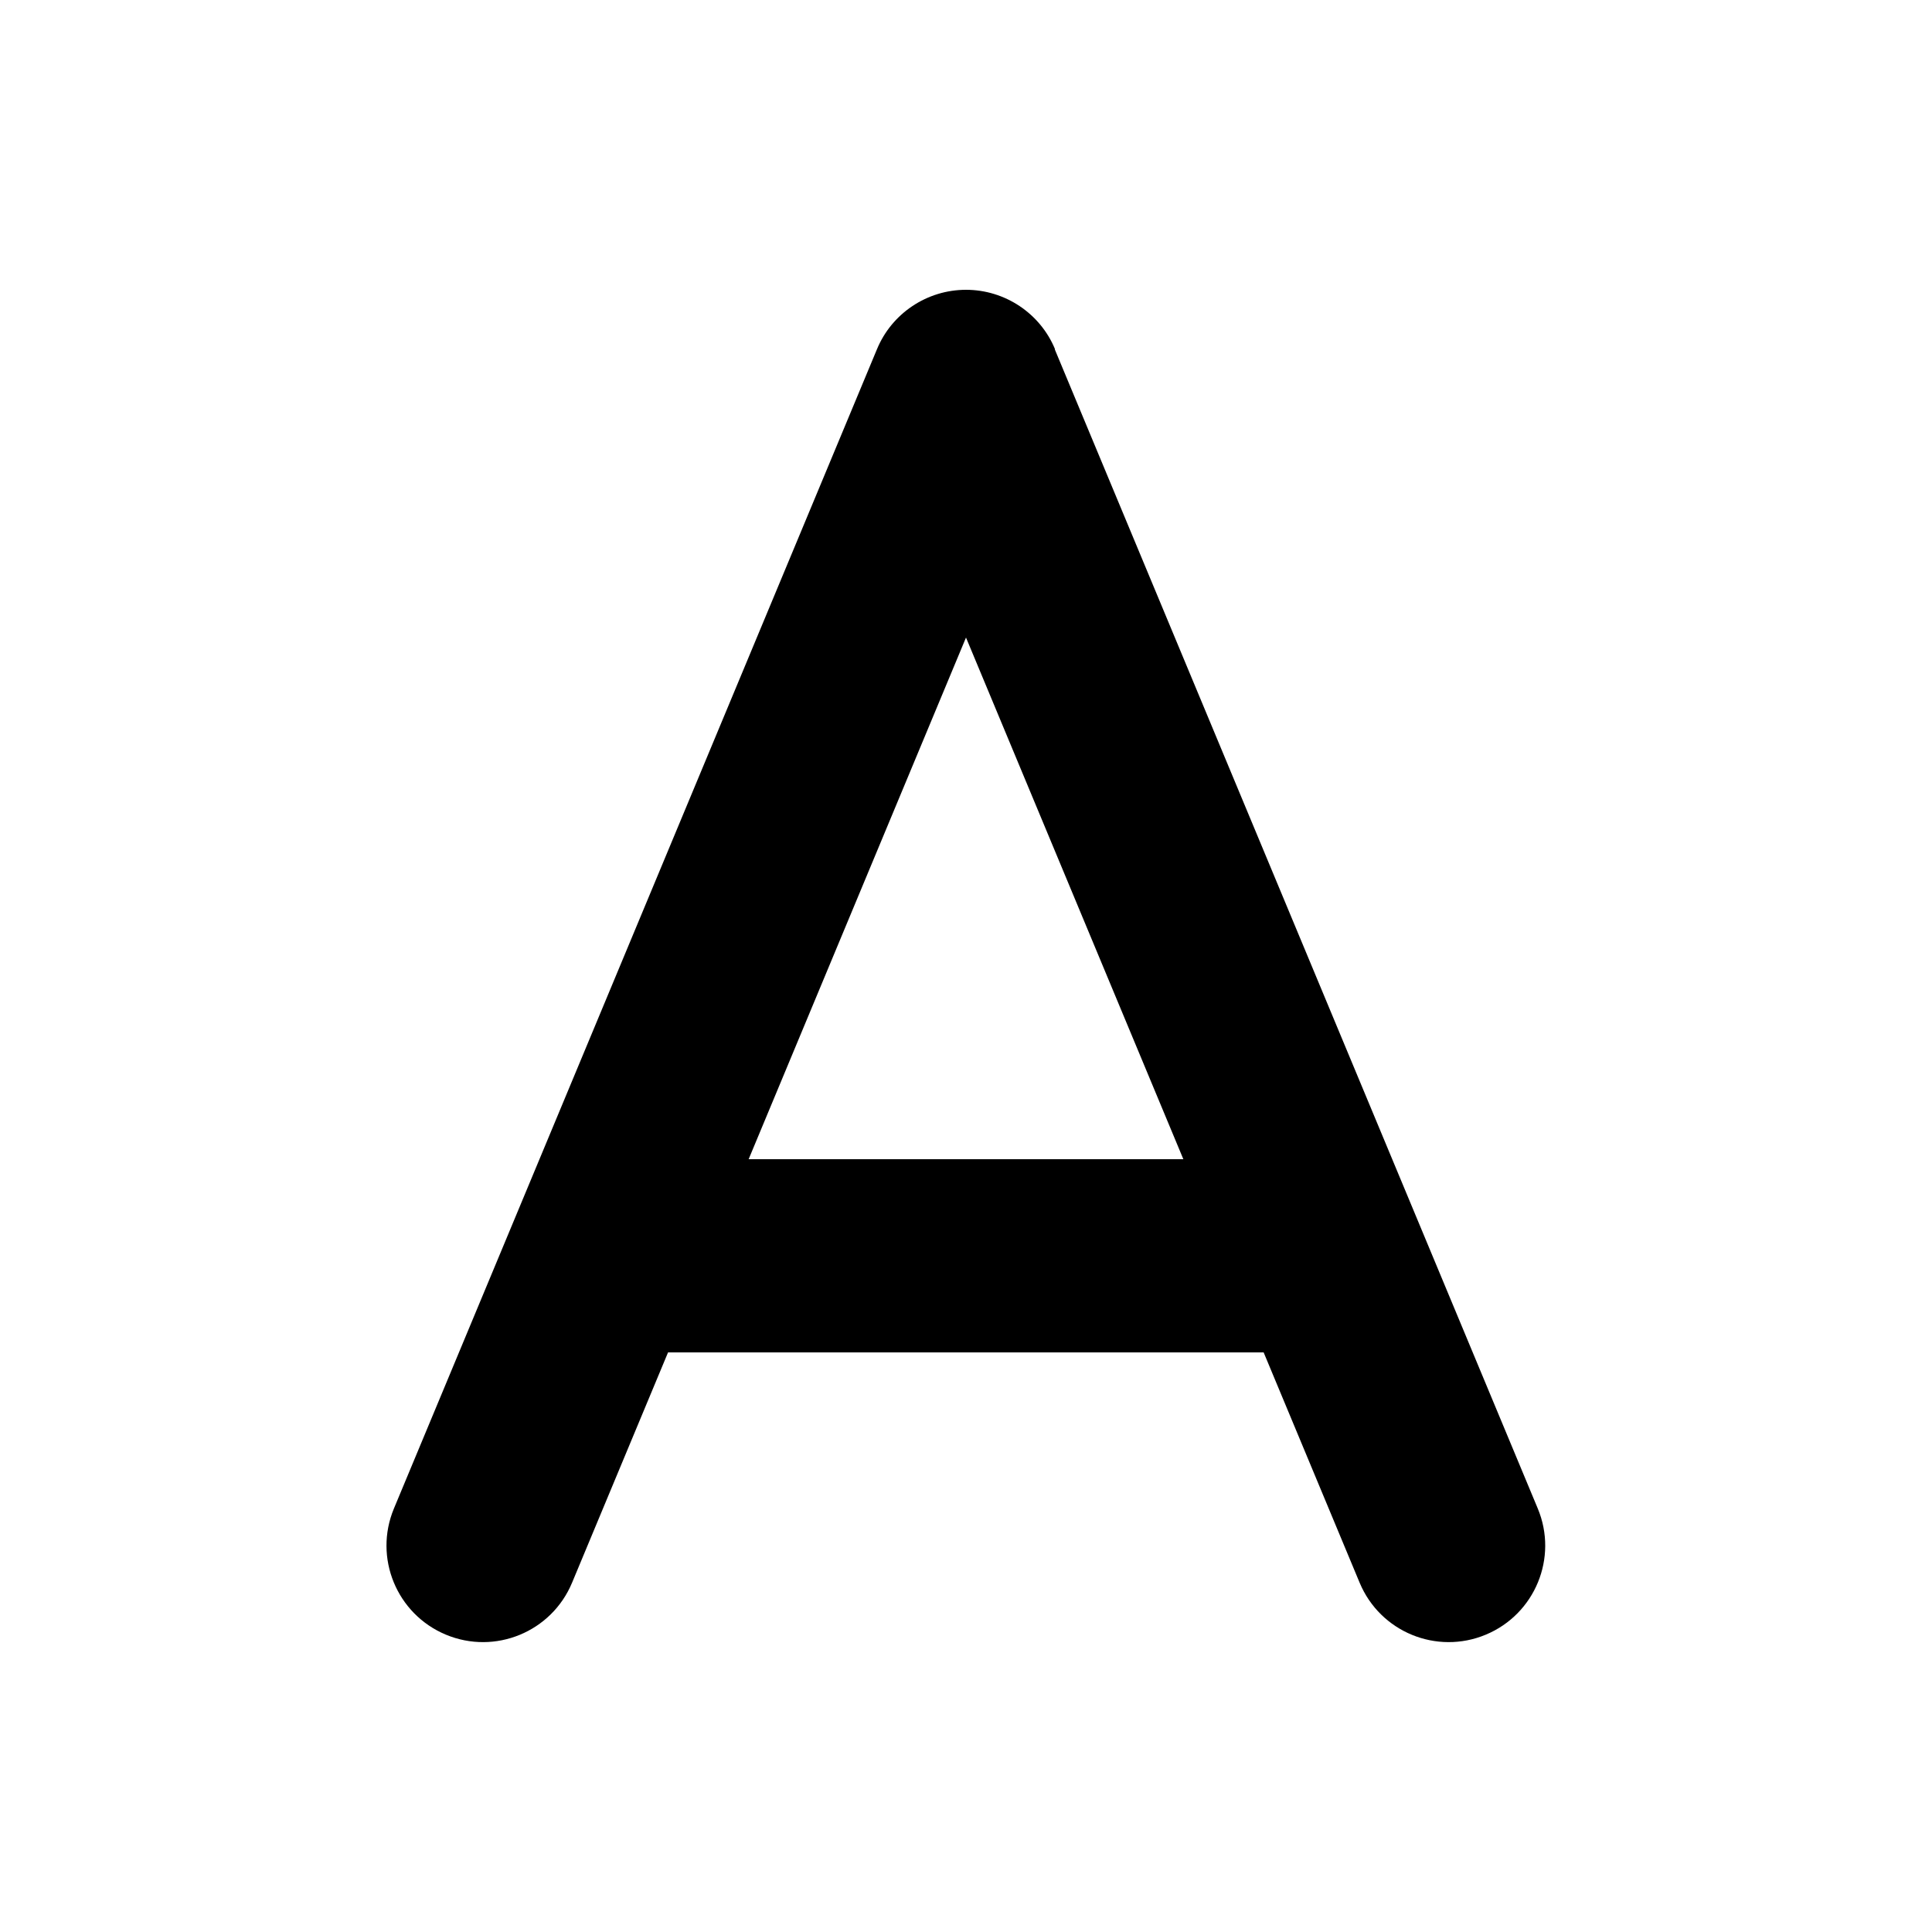 <svg xmlns="http://www.w3.org/2000/svg" viewBox="0 0 640 640"><!--!Font Awesome Free 7.0.0 by @fontawesome - https://fontawesome.com License - https://fontawesome.com/license/free Copyright 2025 Fonticons, Inc.--><path d="M349.5 115.7C344.6 103.8 332.9 96 320 96C307.1 96 295.4 103.8 290.5 115.7C197.2 339.7 143.8 467.7 130.5 499.7C123.7 516 131.4 534.7 147.7 541.5C164 548.3 182.7 540.6 189.5 524.3L221.3 448L418.6 448L450.4 524.3C457.2 540.6 475.9 548.3 492.2 541.5C508.5 534.7 516.2 516 509.4 499.7C496.1 467.7 442.7 339.7 349.4 115.7zM392 384L248 384L320 211.2L392 384z"/></svg>